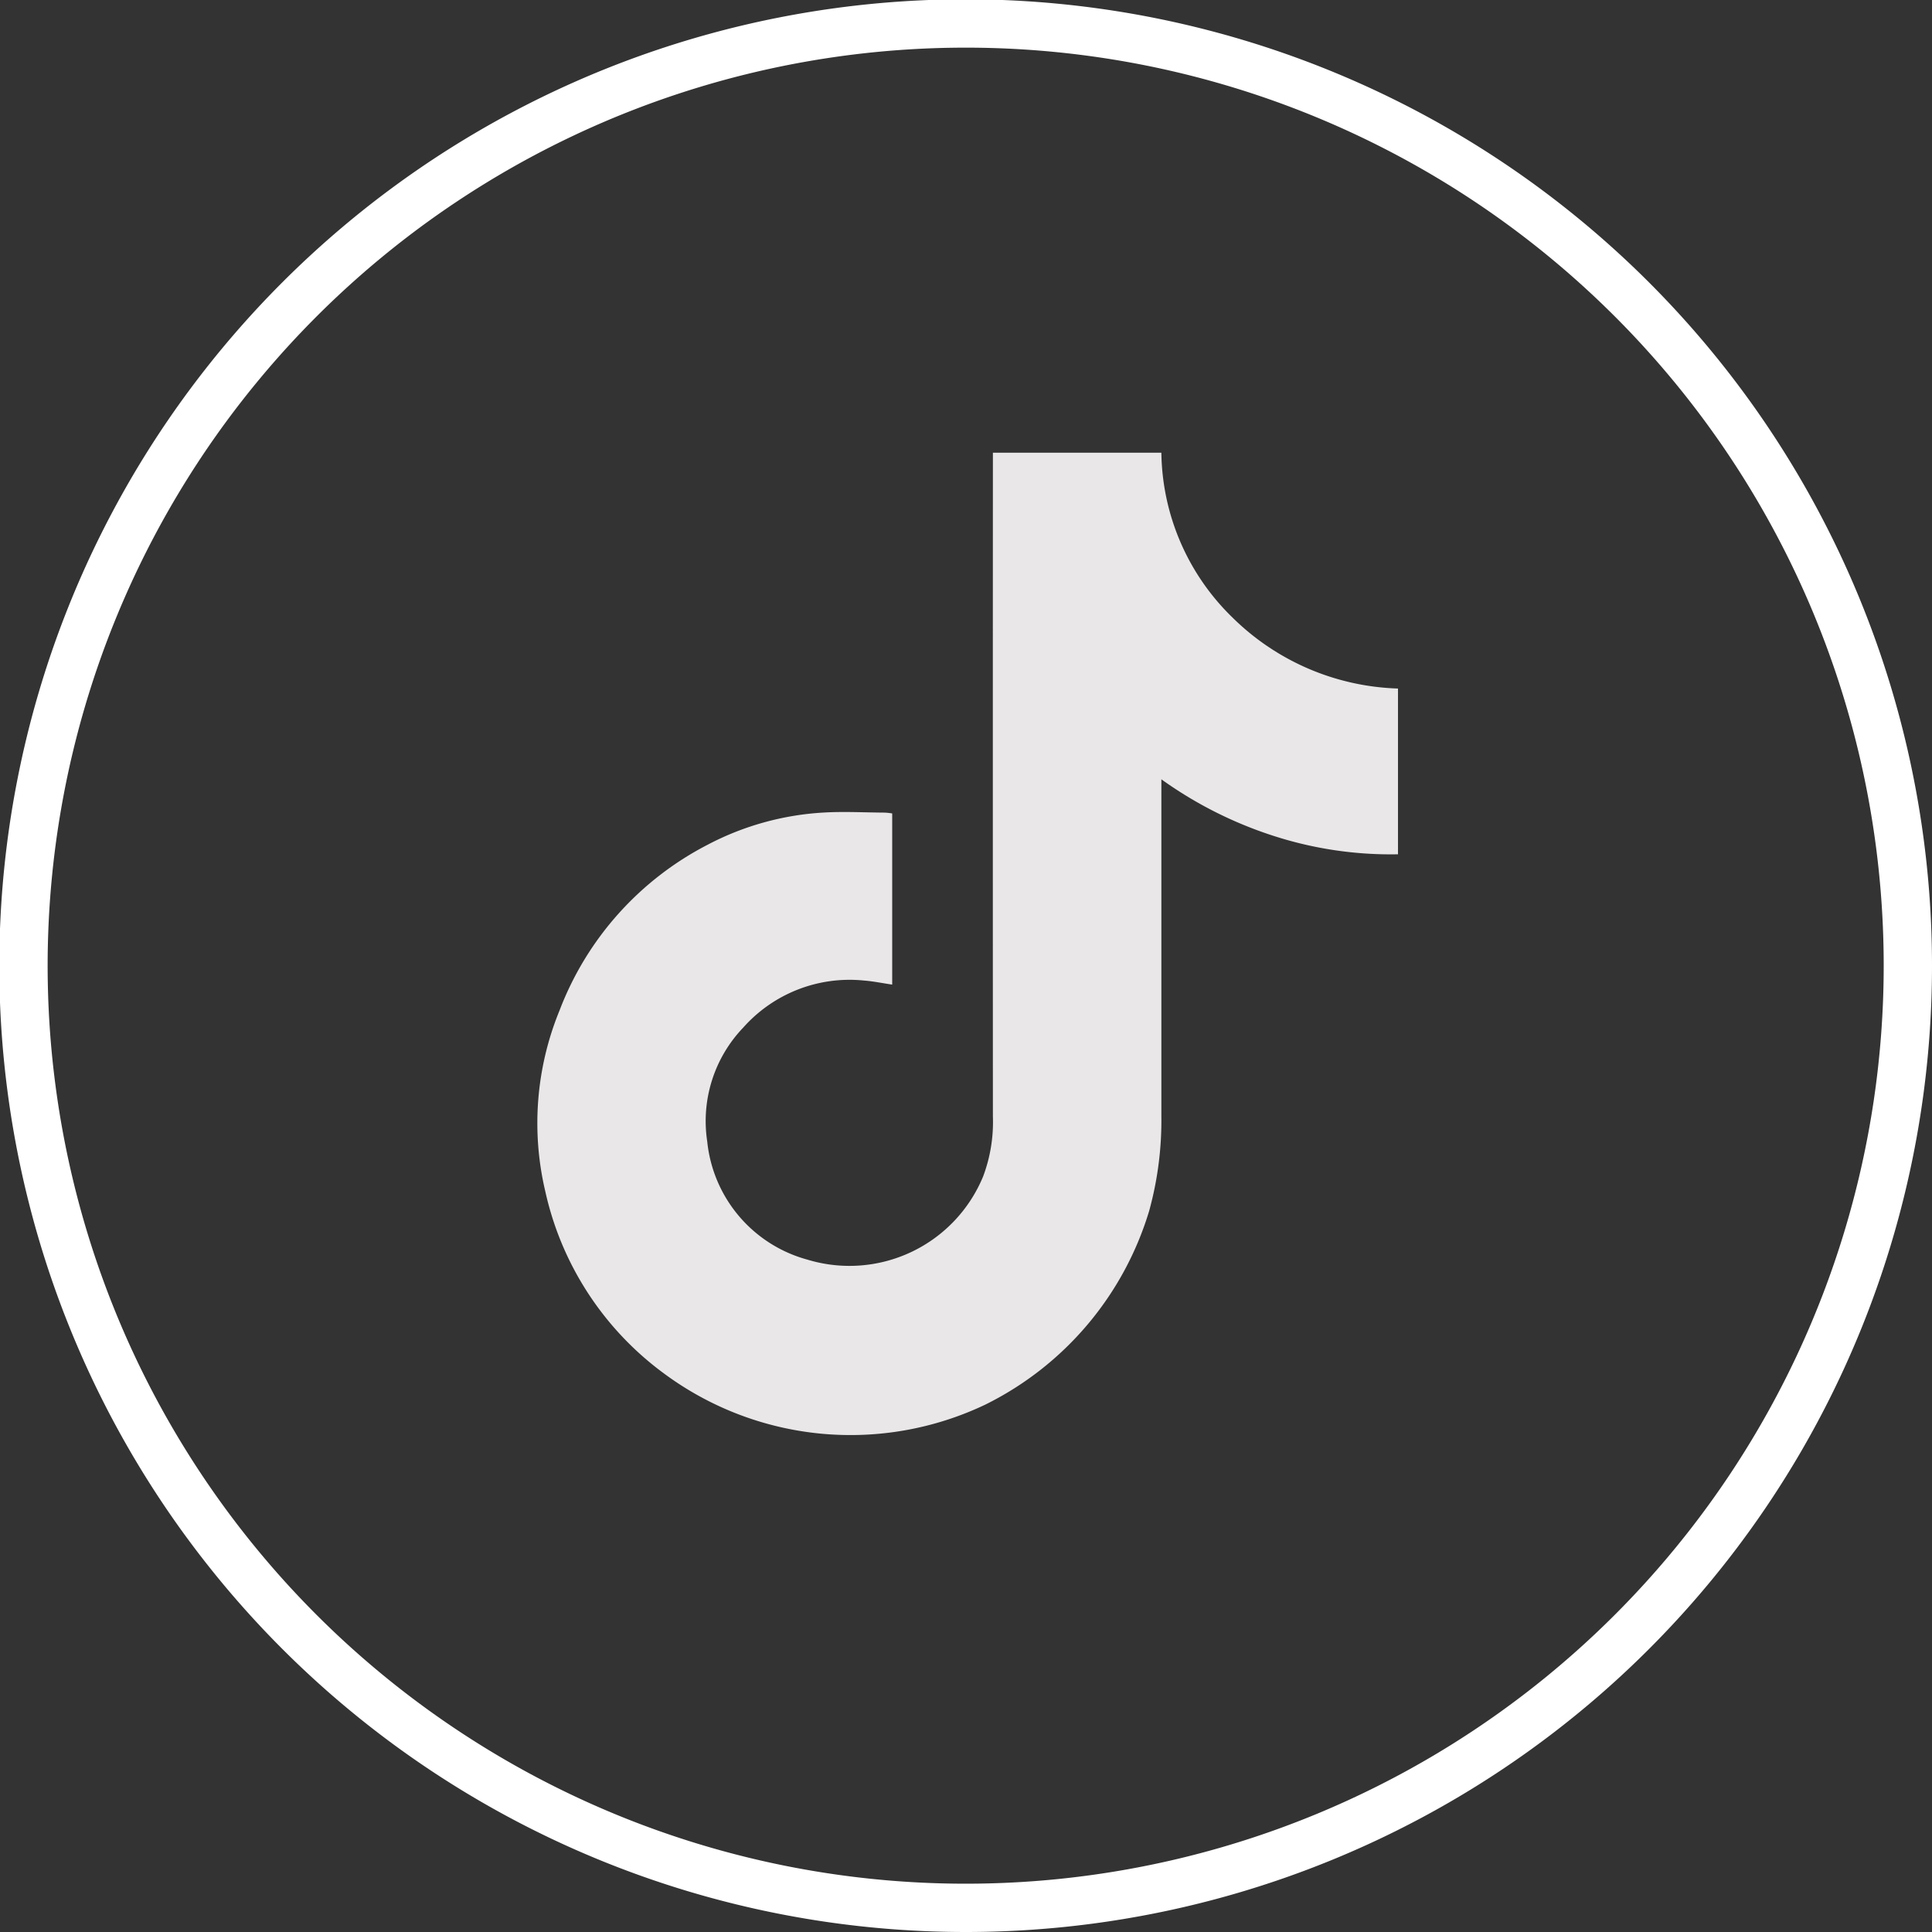 <svg xmlns="http://www.w3.org/2000/svg" width="89" height="89" viewBox="0 0 89 89">
  <rect x="0" y="0" width="89" height="89" fill="#333333" stroke="none"/>
  <defs>
    <style>
      .cls-1 {
        fill: #fff;
      }

      .cls-1, .cls-2 {
        fill-rule: evenodd;
      }

      .cls-2 {
        fill: #e9e7e7;
      }
    </style>
  </defs>
  <path id="Elipse_2_copia_4" data-name="Elipse 2 copia 4" class="cls-1" d="M44.5,89A44.516,44.516,0,1,1,89,44.484,44.508,44.508,0,0,1,44.5,89Zm0-86.805a42.29,42.29,0,1,0,42.275,42.29A42.282,42.282,0,0,0,44.5,2.195Z"/>
  <path id="Forma_7" data-name="Forma 7" class="cls-2" d="M41.1,37.472v7.885c-0.445-.065-0.875-0.155-1.309-0.188a6.551,6.551,0,0,0-5.55,2.165,6.229,6.229,0,0,0-1.661,5.254,6.3,6.3,0,0,0,4.616,5.439,6.66,6.66,0,0,0,8.094-3.835,7.135,7.135,0,0,0,.449-2.759q-0.006-15.053,0-30.1V20.854H53.5a10.771,10.771,0,0,0,3.278,7.595A11.344,11.344,0,0,0,64.4,31.718v7.636a17.543,17.543,0,0,1-5.7-.838A18.683,18.683,0,0,1,53.5,35.9v0.447q0,7.542,0,15.084a15.661,15.661,0,0,1-.561,4.346,14.675,14.675,0,0,1-7.554,8.931A14.44,14.44,0,0,1,30.61,63.288a14.213,14.213,0,0,1-5.489-8.4,13.689,13.689,0,0,1,.657-8.346,14.326,14.326,0,0,1,6.814-7.625,13.06,13.06,0,0,1,5.388-1.488c0.923-.052,1.853,0,2.78.005A3.2,3.2,0,0,1,41.1,37.472Z"/>
</svg>

